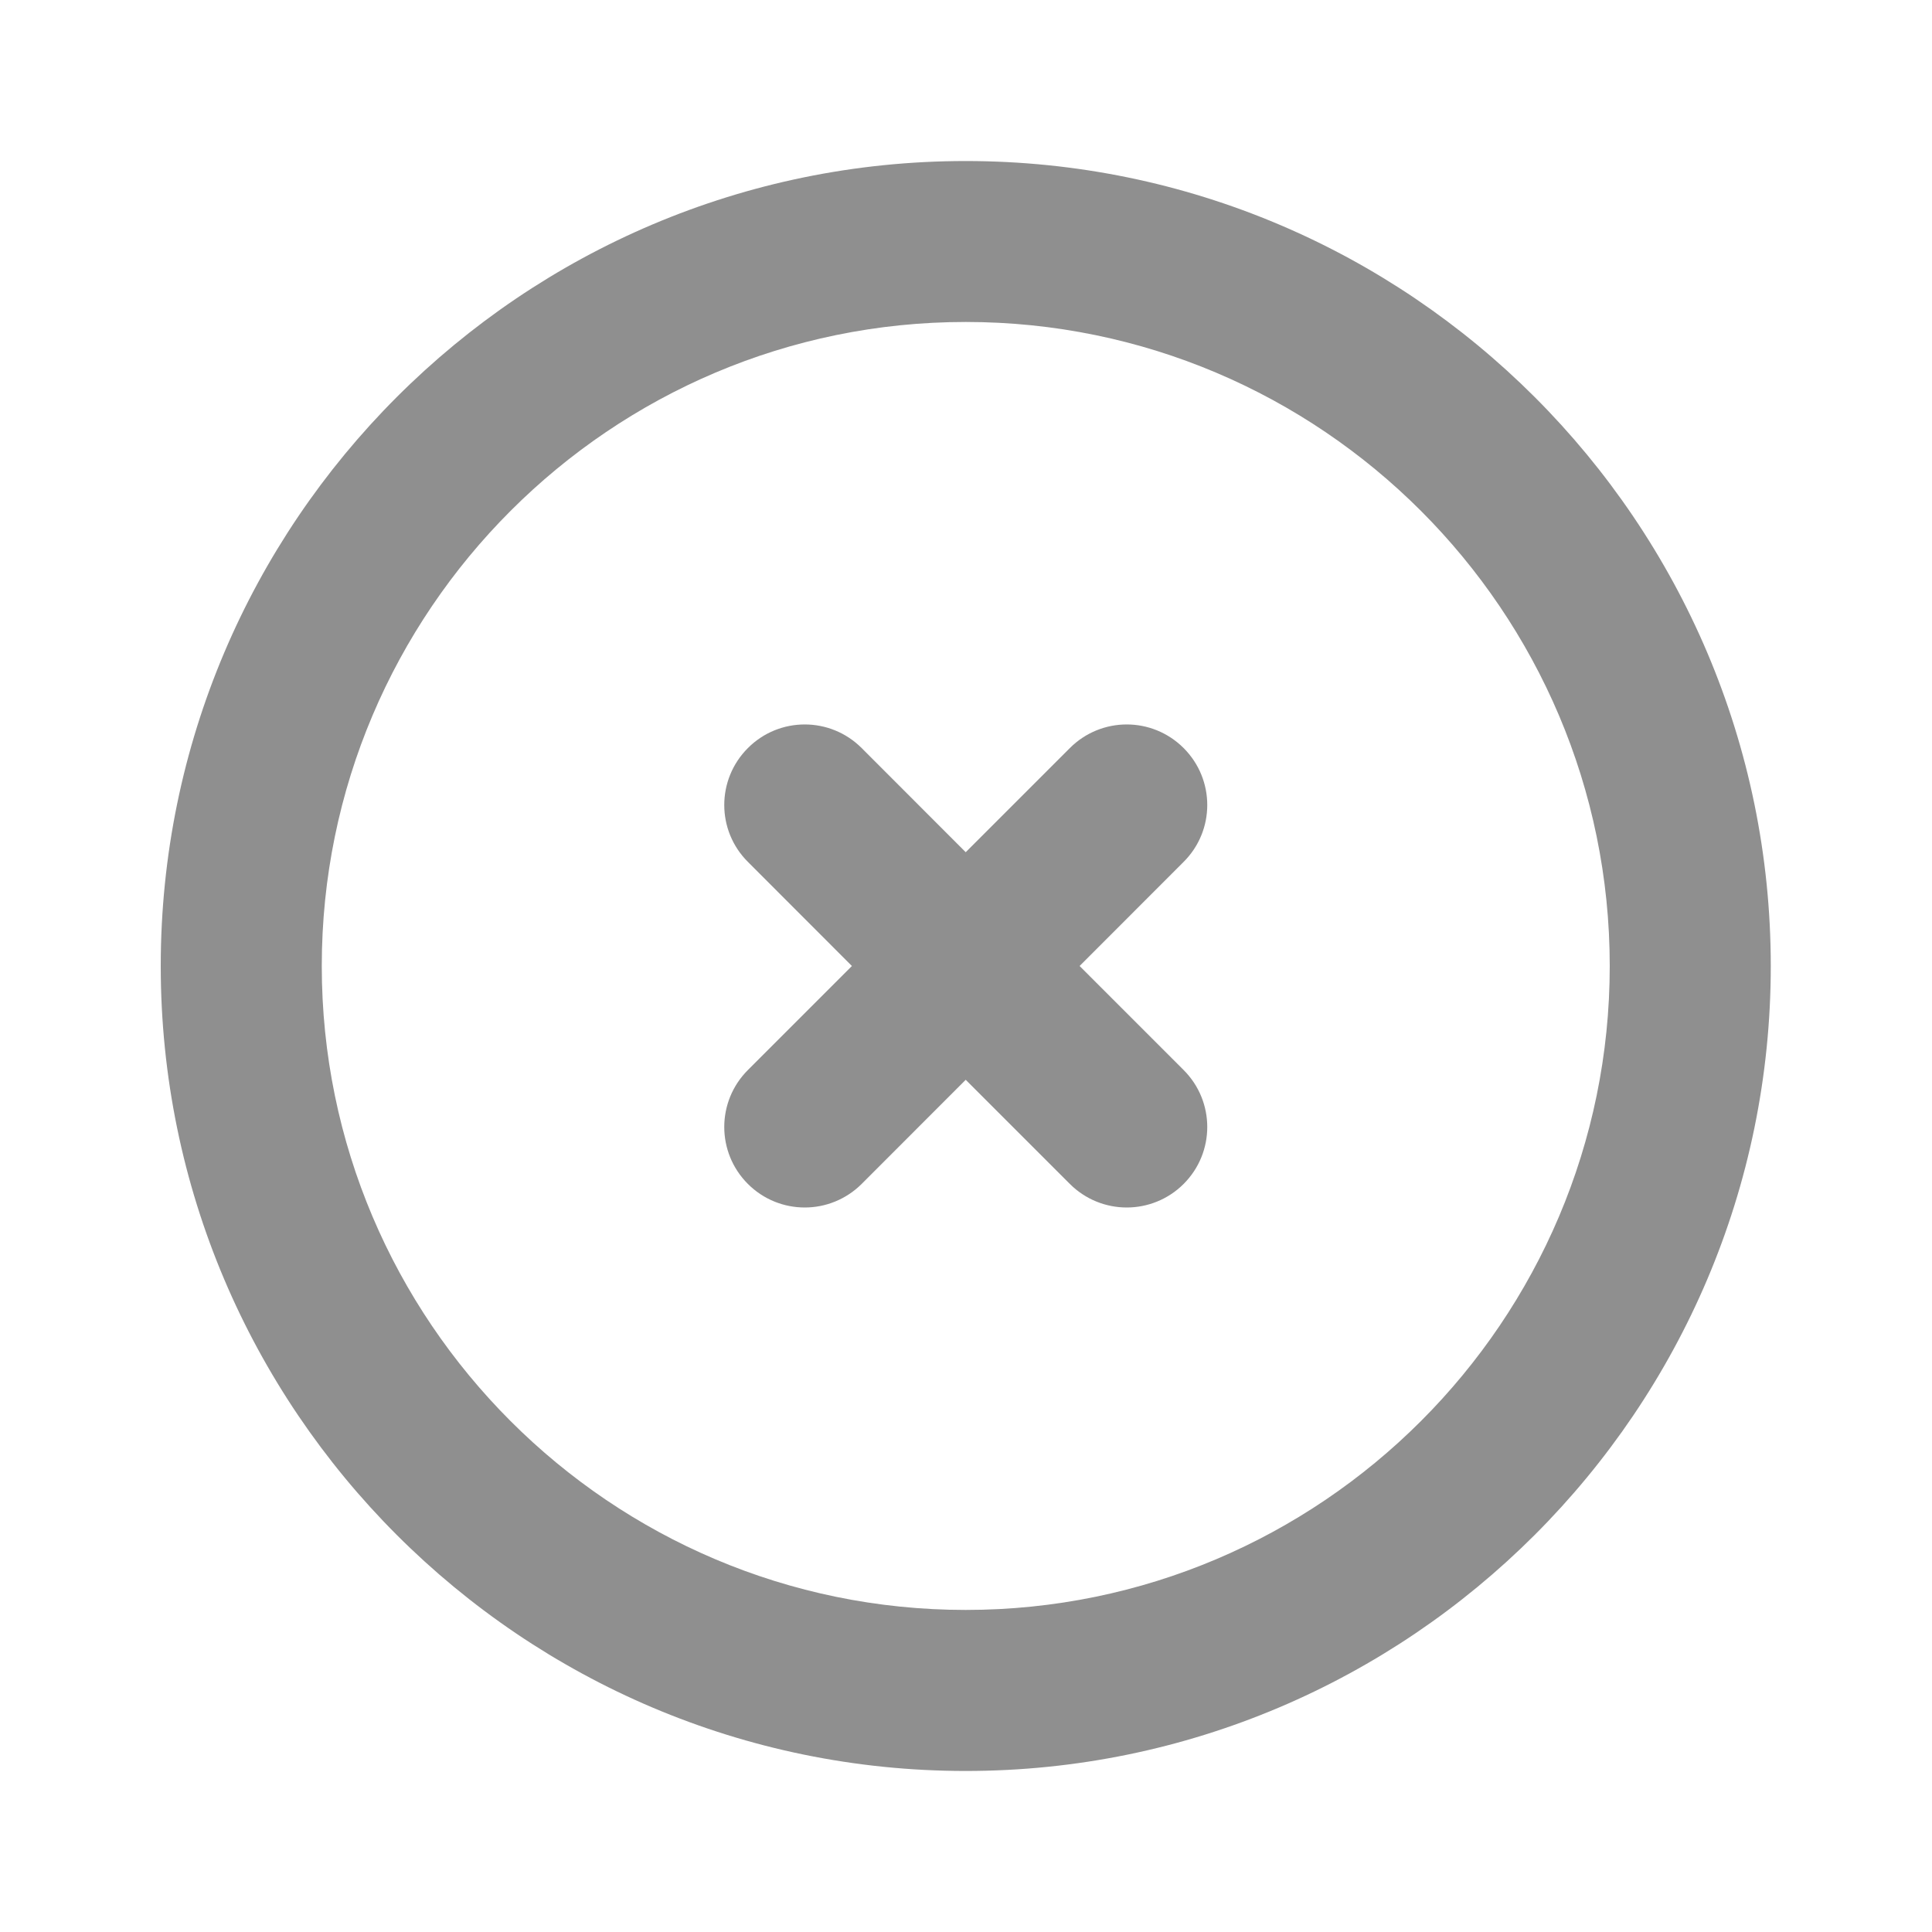<svg width="20" height="20" viewBox="0 0 20 20" fill="none" xmlns="http://www.w3.org/2000/svg">
<path fill-rule="evenodd" clip-rule="evenodd" d="M12.253 7.744C11.927 7.418 11.401 7.418 11.075 7.744L9.997 8.822L8.92 7.744C8.594 7.418 8.067 7.418 7.742 7.744C7.416 8.07 7.416 8.597 7.742 8.922L8.819 10L7.742 11.077C7.416 11.403 7.416 11.93 7.742 12.256C7.904 12.418 8.117 12.5 8.331 12.5C8.544 12.5 8.757 12.418 8.92 12.256L9.997 11.178L11.075 12.256C11.237 12.418 11.451 12.5 11.664 12.5C11.877 12.5 12.091 12.418 12.253 12.256C12.579 11.93 12.579 11.403 12.253 11.077L11.176 10L12.253 8.922C12.579 8.597 12.579 8.07 12.253 7.744ZM9.997 16.666C6.322 16.666 3.331 13.676 3.331 10C3.331 6.324 6.322 3.333 9.997 3.333C13.673 3.333 16.664 6.324 16.664 10C16.664 13.676 13.673 16.666 9.997 16.666ZM9.997 1.667C5.402 1.667 1.664 5.405 1.664 10C1.664 14.595 5.402 18.333 9.997 18.333C14.592 18.333 18.331 14.595 18.331 10C18.331 5.405 14.592 1.667 9.997 1.667Z" fill="#8F8F8F"/>
<mask id="mask0_34590_14357" style="mask-type:luminance" maskUnits="userSpaceOnUse" x="1" y="1" width="18" height="18">
<path fill-rule="evenodd" clip-rule="evenodd" d="M12.253 7.744C11.927 7.418 11.401 7.418 11.075 7.744L9.997 8.822L8.92 7.744C8.594 7.418 8.067 7.418 7.742 7.744C7.416 8.07 7.416 8.597 7.742 8.922L8.819 10L7.742 11.077C7.416 11.403 7.416 11.93 7.742 12.256C7.904 12.418 8.117 12.5 8.331 12.5C8.544 12.5 8.757 12.418 8.92 12.256L9.997 11.178L11.075 12.256C11.237 12.418 11.451 12.5 11.664 12.5C11.877 12.5 12.091 12.418 12.253 12.256C12.579 11.93 12.579 11.403 12.253 11.077L11.176 10L12.253 8.922C12.579 8.597 12.579 8.07 12.253 7.744ZM9.997 16.666C6.322 16.666 3.331 13.676 3.331 10C3.331 6.324 6.322 3.333 9.997 3.333C13.673 3.333 16.664 6.324 16.664 10C16.664 13.676 13.673 16.666 9.997 16.666ZM9.997 1.667C5.402 1.667 1.664 5.405 1.664 10C1.664 14.595 5.402 18.333 9.997 18.333C14.592 18.333 18.331 14.595 18.331 10C18.331 5.405 14.592 1.667 9.997 1.667Z" fill="white"/>
</mask>
<g mask="url(#mask0_34590_14357)">
</g>
</svg>
